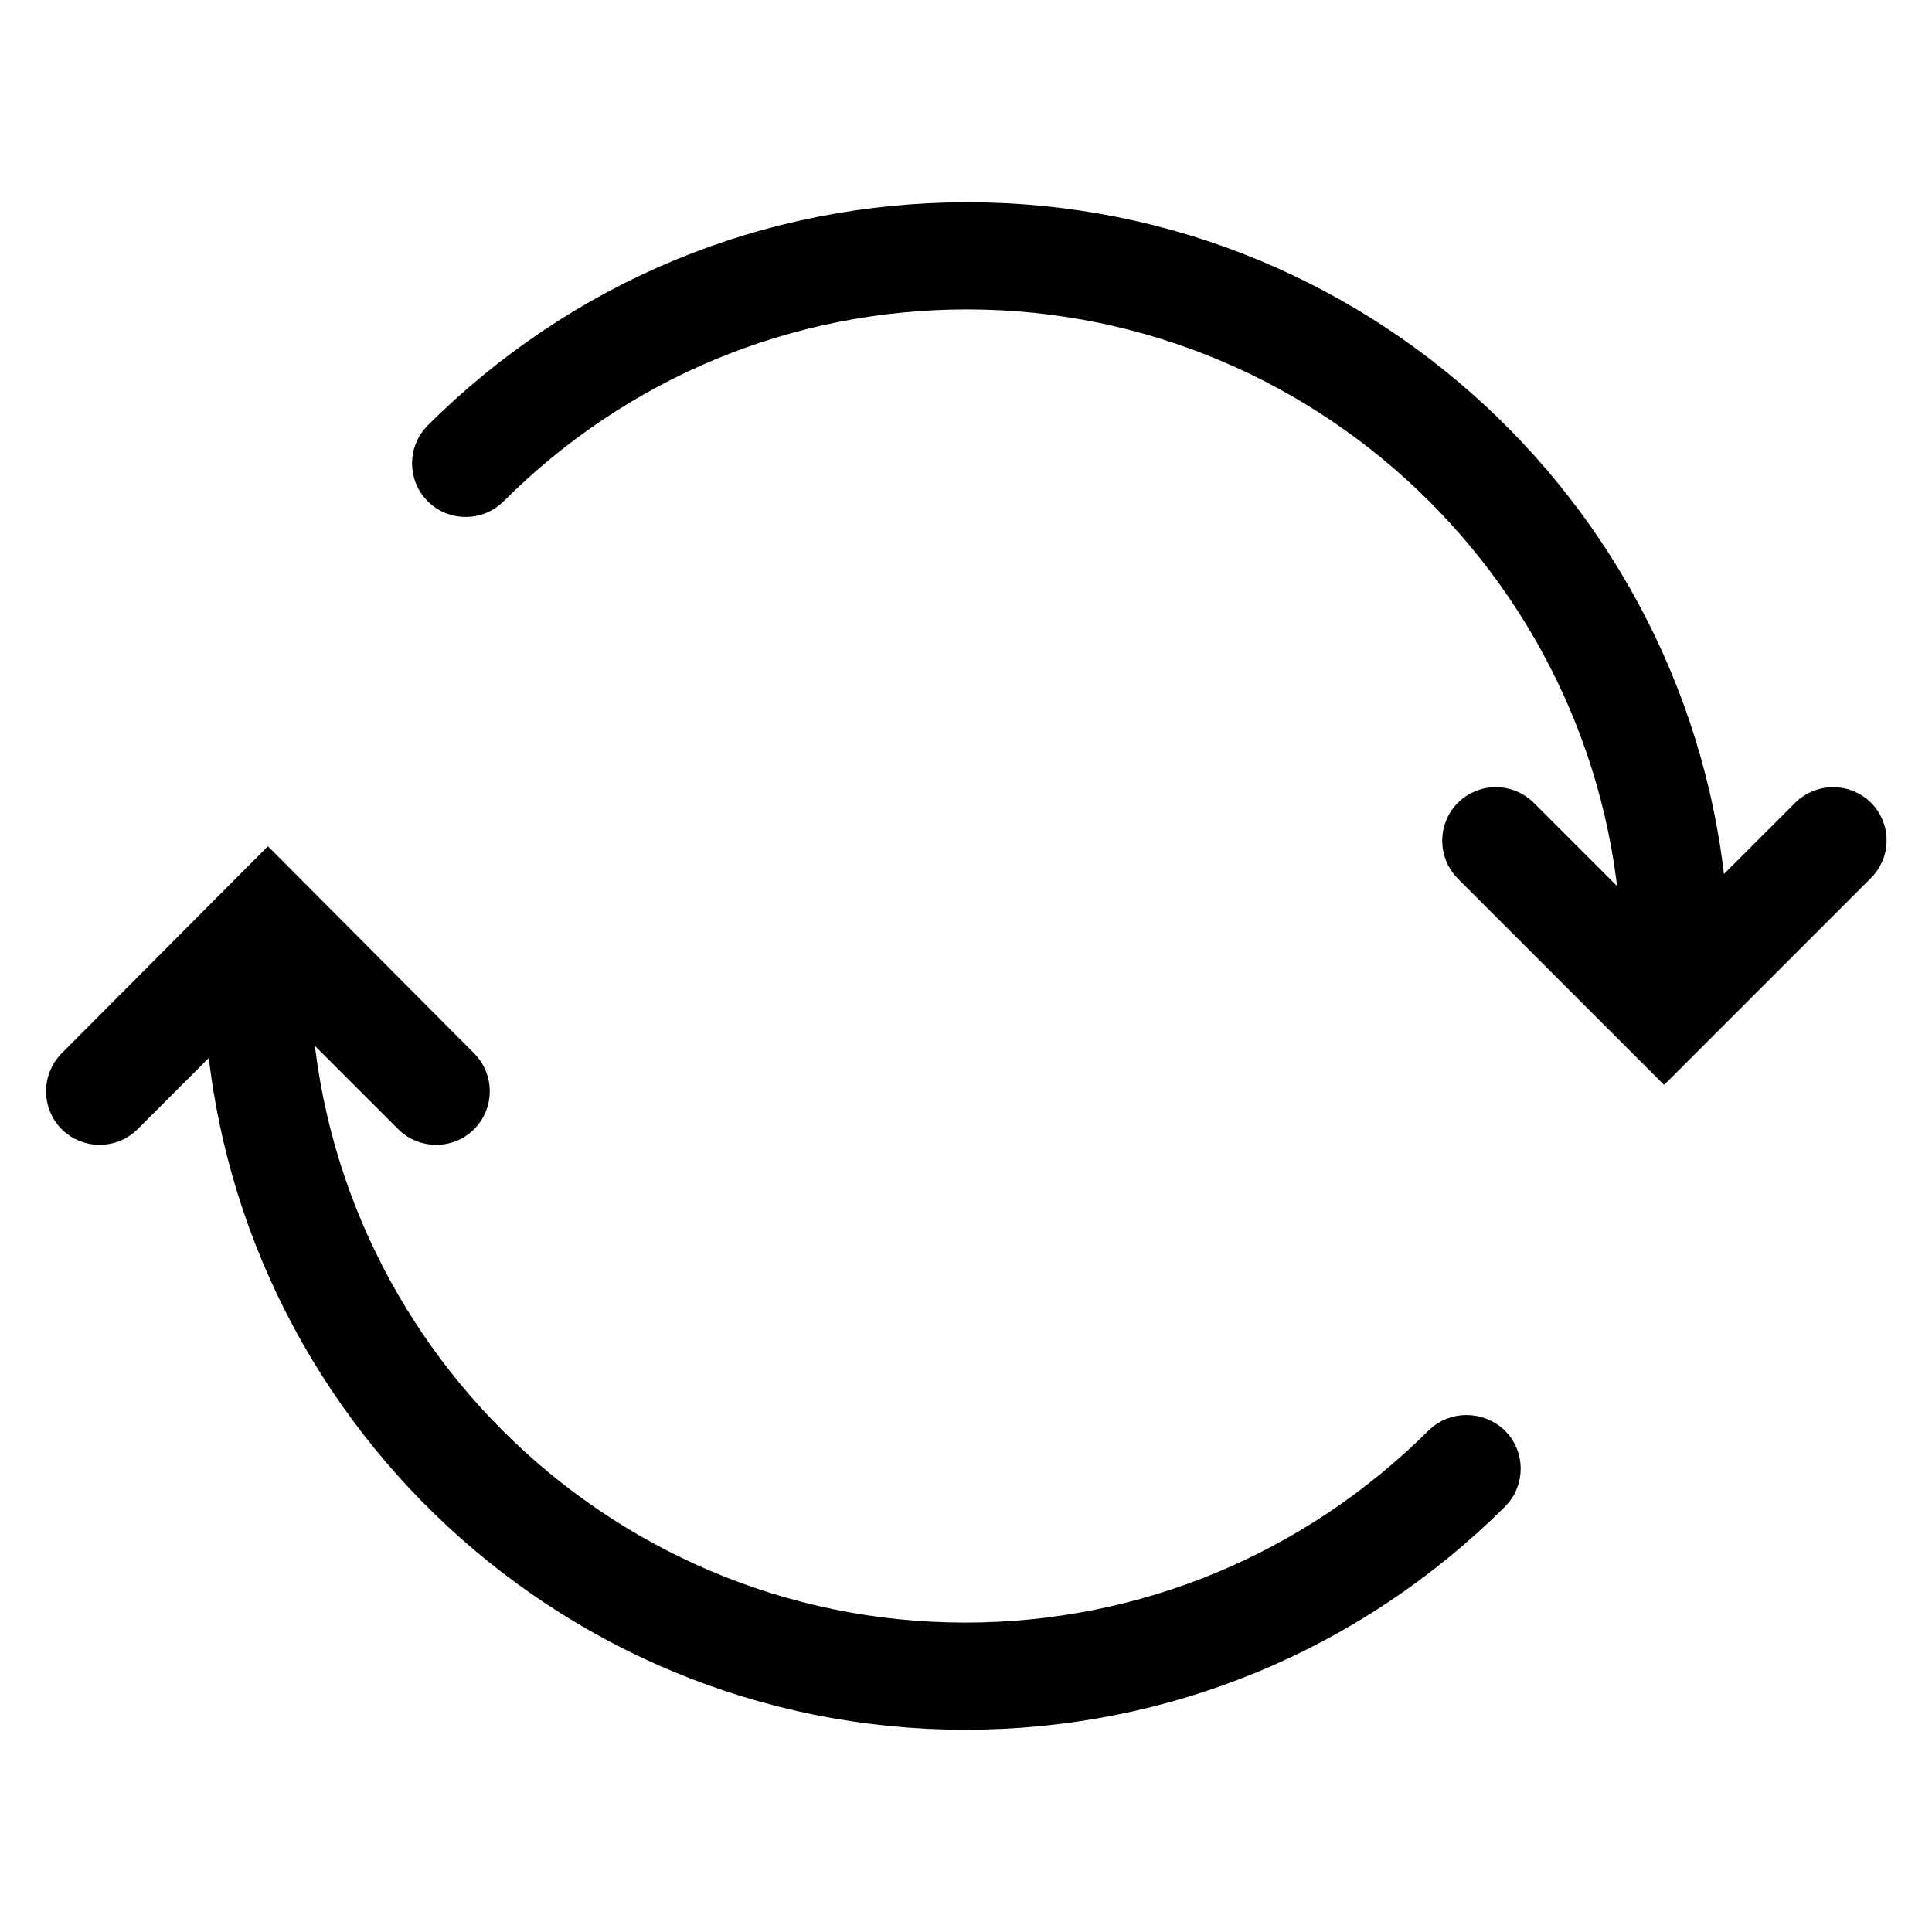 <?xml version="1.0" encoding="utf-8"?>
<!-- Svg Vector Icons : http://www.onlinewebfonts.com/icon -->
<!DOCTYPE svg PUBLIC "-//W3C//DTD SVG 1.1//EN" "http://www.w3.org/Graphics/SVG/1.1/DTD/svg11.dtd">
<svg version="1.1" xmlns="http://www.w3.org/2000/svg" xmlns:xlink="http://www.w3.org/1999/xlink" x="0px" y="0px" viewBox="0 0 256 256" enable-background="new 0 0 256 256" xml:space="preserve">
<g><g><g><g><path stroke-width="8" fill-opacity="0" stroke="#000000"  d="M192.1,192.4c-17.2,17.1-40,26.6-64.2,26.6c-50,0-90.7-40.7-90.8-90.7l18.5,18.5c1.2,1.2,3.2,1.2,4.4,0c1.2-1.2,1.2-3.2,0-4.4l-24.5-24.6l-24.5,24.6c-1.2,1.2-1.2,3.2,0,4.4c0.6,0.6,1.4,0.9,2.2,0.9c0.8,0,1.6-0.3,2.2-0.9l15.6-15.6c1.6,52.1,44.4,94,96.9,94c25.9,0,50.3-10.1,68.7-28.4c1.2-1.2,1.2-3.2,0-4.4C195.3,191.2,193.3,191.2,192.1,192.4z"/><path stroke-width="8" fill-opacity="0" stroke="#000000"  d="M245.1,109.2c-1.2-1.2-3.2-1.2-4.4,0l-15.6,15.6c-1.6-52.1-44.4-94-96.9-94c-26,0-50.3,10.1-68.7,28.4c-1.2,1.2-1.2,3.2,0,4.4c1.2,1.2,3.2,1.2,4.4,0c17.1-17.1,40-26.6,64.2-26.6c50,0,90.7,40.7,90.8,90.7l-18.5-18.5c-1.2-1.2-3.2-1.2-4.4,0c-1.2,1.2-1.2,3.2,0,4.4l24.5,24.5l24.5-24.5C246.3,112.4,246.3,110.4,245.1,109.2z"/></g></g><g></g><g></g><g></g><g></g><g></g><g></g><g></g><g></g><g></g><g></g><g></g><g></g><g></g><g></g><g></g></g></g>
</svg>